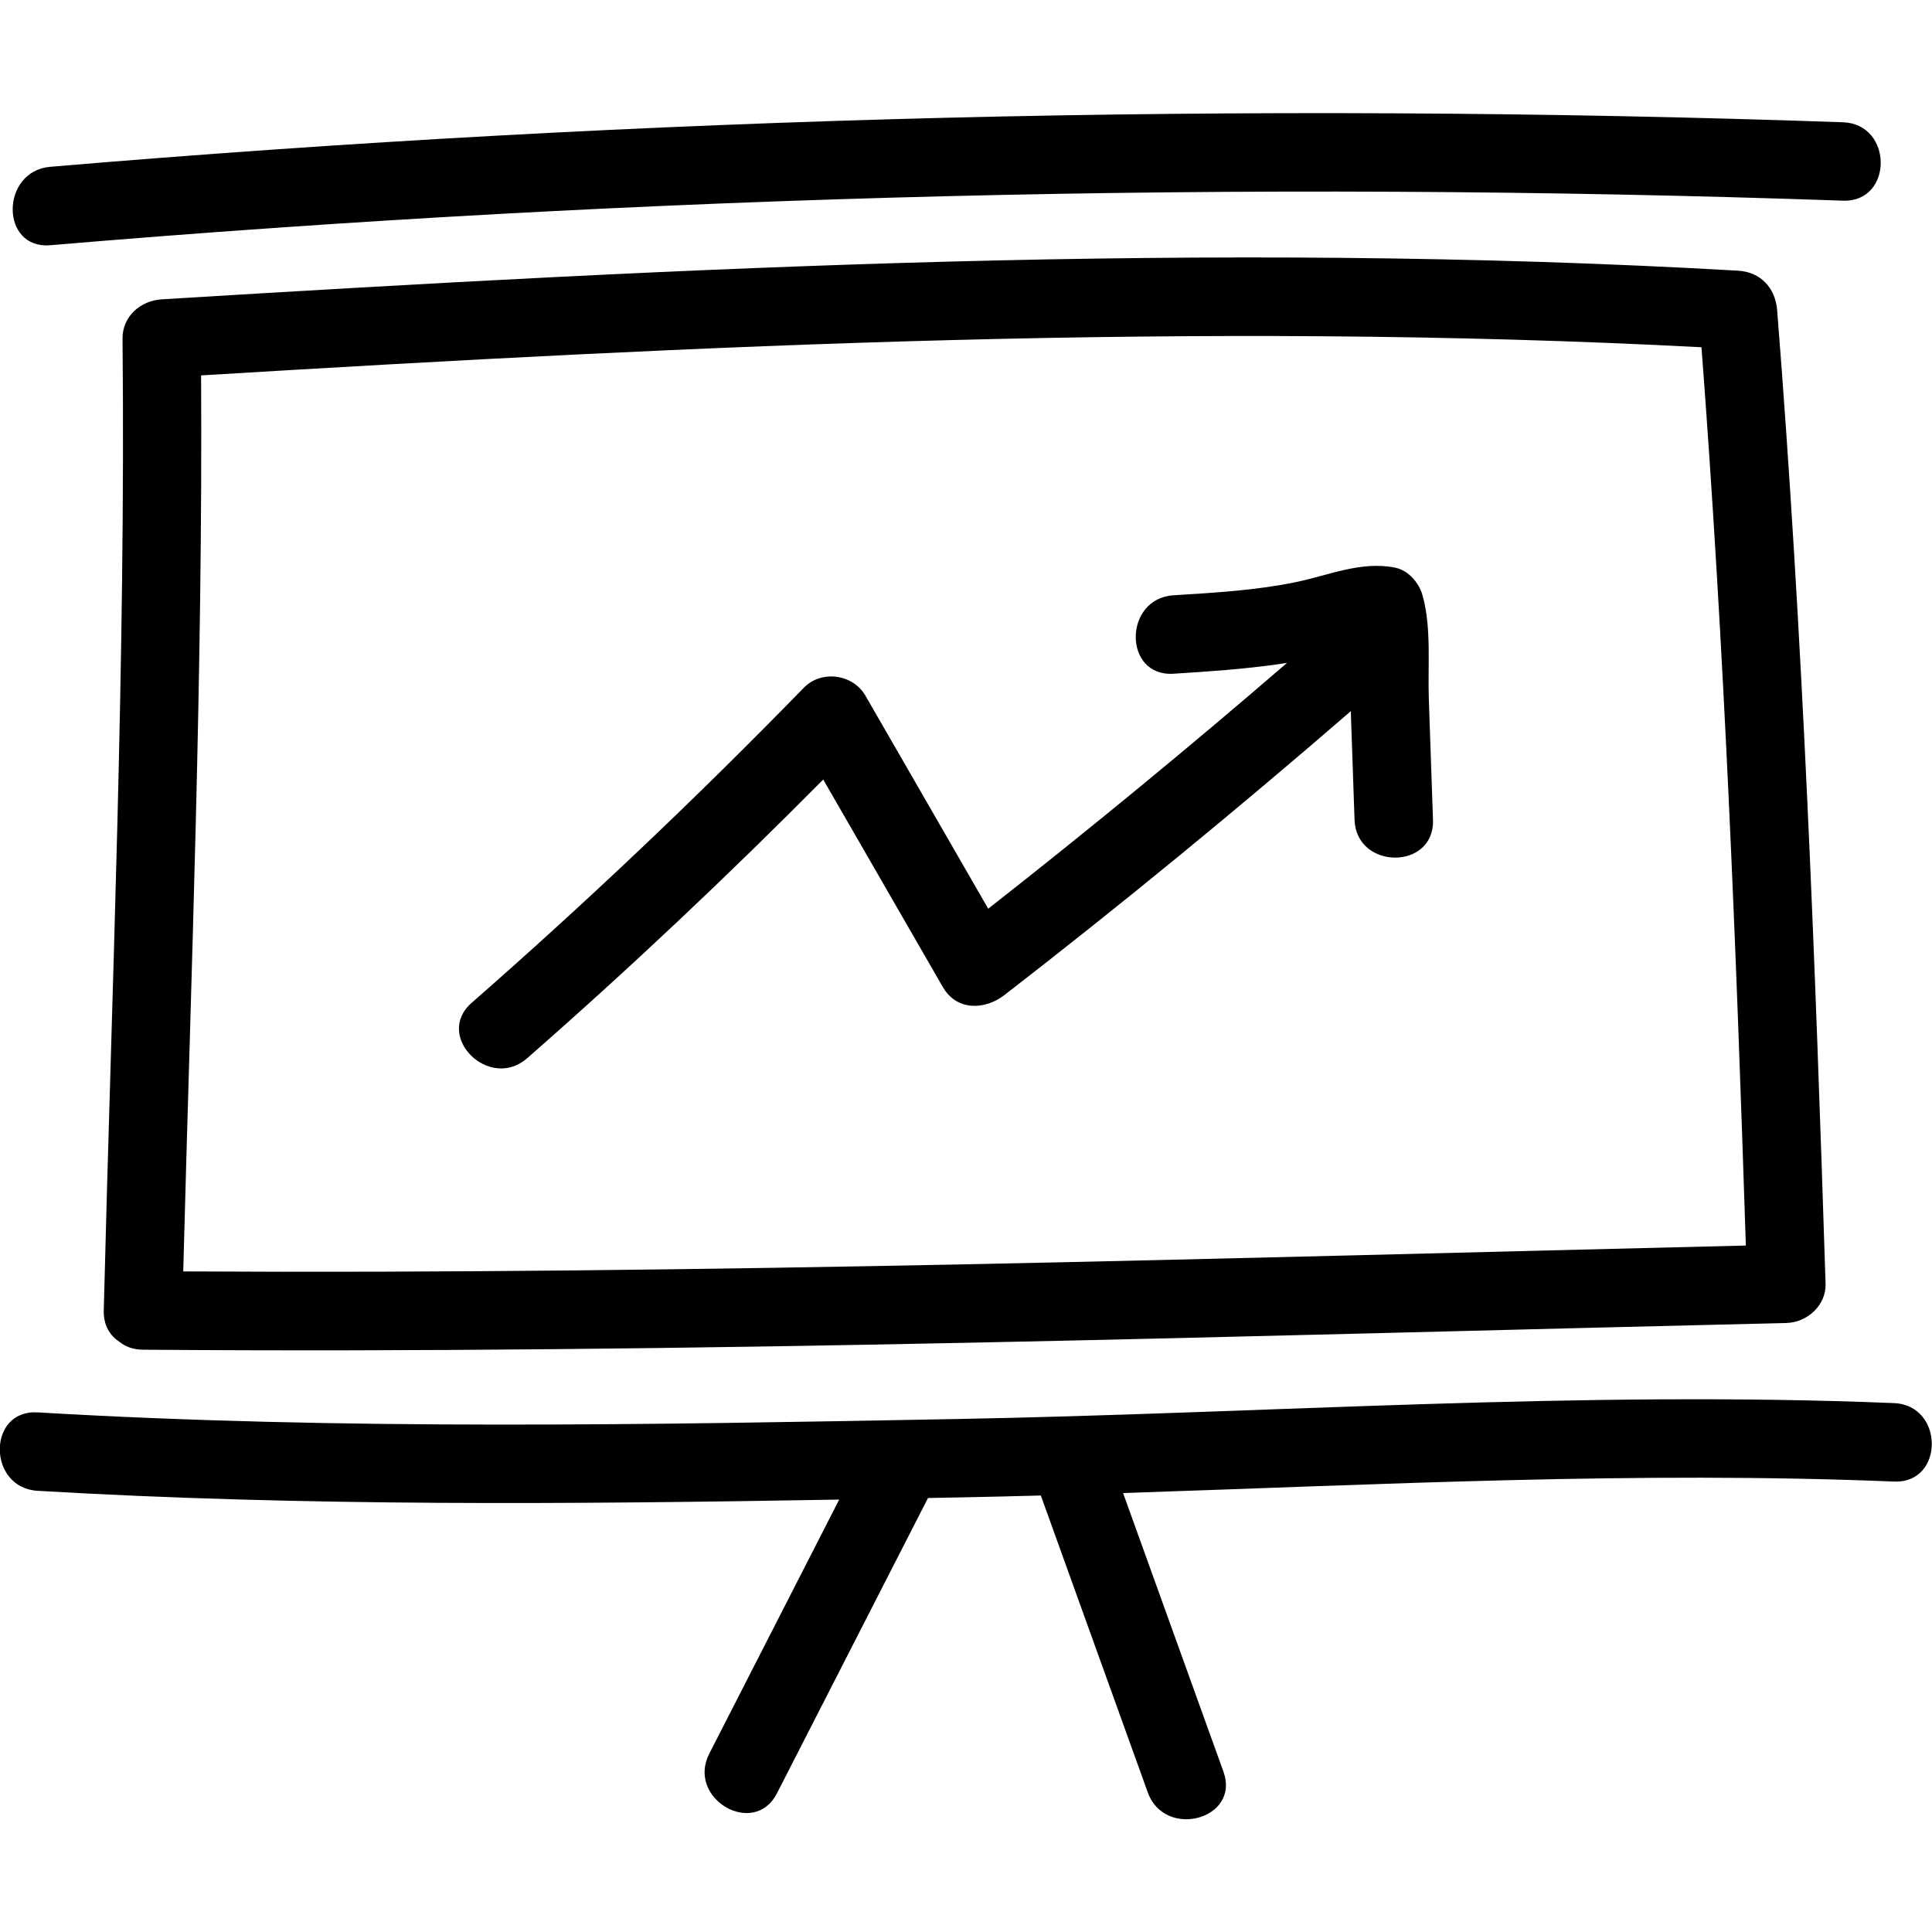 <?xml version="1.0" encoding="UTF-8"?> <!-- Creator: CorelDRAW 2020 (64-Bit) --> <svg xmlns="http://www.w3.org/2000/svg" xmlns:xlink="http://www.w3.org/1999/xlink" xmlns:xodm="http://www.corel.com/coreldraw/odm/2003" xml:space="preserve" width="75mm" height="75mm" style="shape-rendering:geometricPrecision; text-rendering:geometricPrecision; image-rendering:optimizeQuality; fill-rule:evenodd; clip-rule:evenodd" viewBox="0 0 7500 7500"> <defs> <style type="text/css"> <![CDATA[ .fil0 {fill:black;fill-rule:nonzero} ]]> </style> </defs> <g id="Слой_x0020_1">  <g id="_2331985391440"> <path class="fil0" d="M6605.12 1348.02c88.58,1161.4 134.53,2323.29 172.25,3487.15 -2023.4,48.61 -4040.96,112.27 -6066.03,100.39 30.42,-1158.23 76.13,-2319.79 69.29,-3478.28 1945.05,-117.79 3875.78,-211.3 5824.49,-109.26zm-6142.14 3860.46c23.36,18.82 53.82,30.85 92.04,31.06 2130.1,16.75 4251.22,-53.53 6379.84,-103.72 79.83,-1.86 154.76,-68.25 152.01,-152.24 -40.45,-1262.02 -88.04,-2521.57 -188.1,-3780.57 -7.11,-85.75 -64.52,-147.21 -152.02,-152.25 -2048.02,-117.34 -4075.04,-13.67 -6118.78,111.23 -81.6,4.98 -153.12,65.68 -152.3,152.23 12.3,1256.49 -41.61,2517.04 -72.89,3773.09 -1.43,57.31 23.94,97.39 60.2,121.17z"></path> <path class="fil0" d="M195.32 951.96c2314.32,-196.03 4637.55,-253.73 6958.81,-172.97 195.77,6.84 195.77,-297.62 0,-304.41 -2321.26,-80.87 -4644.49,-23.13 -6958.81,172.91 -193.85,16.4 -195.56,321.04 0,304.47z"></path> <path class="fil0" d="M7352.63 5446.85c-1213.4,-49.82 -2426.09,39.31 -3638.73,61.78 -1189.55,22.11 -2379.61,44.2 -3568.08,-25.8 -195.75,-11.54 -195.04,292.99 0,304.47 1036.57,61.07 2074.37,52.01 3111.98,34.07 -168.15,328.86 -336.3,657.61 -504.45,986.41 -89.07,174.16 173.51,328.38 262.86,153.72 195.49,-382.18 390.87,-764.24 586.3,-1146.31 37.13,-0.72 74.27,-1.37 111.39,-2.02 108.81,-2.03 217.69,-4.71 326.52,-7.65 138.45,384.3 276.9,768.6 415.37,1152.91 65.94,183.03 360.24,104.07 293.64,-80.87 -129.88,-360.57 -259.81,-721.1 -389.67,-1081.62 997.4,-32.59 1994.92,-85.58 2992.87,-44.57 195.77,8.05 195.21,-296.43 0,-304.52z"></path> <path class="fil0" d="M2046.37 4108.05c396.27,-346.9 778.78,-708.01 1149.36,-1081.93 154.81,268.59 309.61,537.14 464.48,805.75 53.86,93.49 163.5,89.28 239.06,30.83 458.57,-355 906.53,-722.84 1344.92,-1102.29 0.11,6.51 0,13.23 0.22,19.57 4.65,134.15 9.3,268.23 13.88,402.37 6.79,195.43 311.32,196.3 304.53,0 -5.41,-156.51 -10.82,-312.96 -16.19,-469.45 -4.48,-130.27 10.99,-277.74 -24.81,-403.08 -13.78,-48.28 -55.01,-96.07 -106.37,-106.3 -132.65,-26.41 -257.55,30.13 -386.7,56.61 -155.86,31.98 -314.93,40.78 -473.28,50.79 -194.67,12.25 -196.04,316.88 0,304.48 135.16,-8.48 270.24,-17.67 404.42,-36.58 12.2,-1.71 24.23,-3.72 36.32,-5.53 -379.11,327.21 -765.77,645.31 -1159.93,954.32 -158.9,-275.67 -317.81,-551.37 -476.72,-827.02 -48.44,-84.1 -170.88,-100.89 -239.07,-30.84 -413.61,424.88 -843.25,832.43 -1289.4,1223.03 -147.76,129.32 68.34,343.94 215.28,215.27z"></path> </g> </g> </svg> 